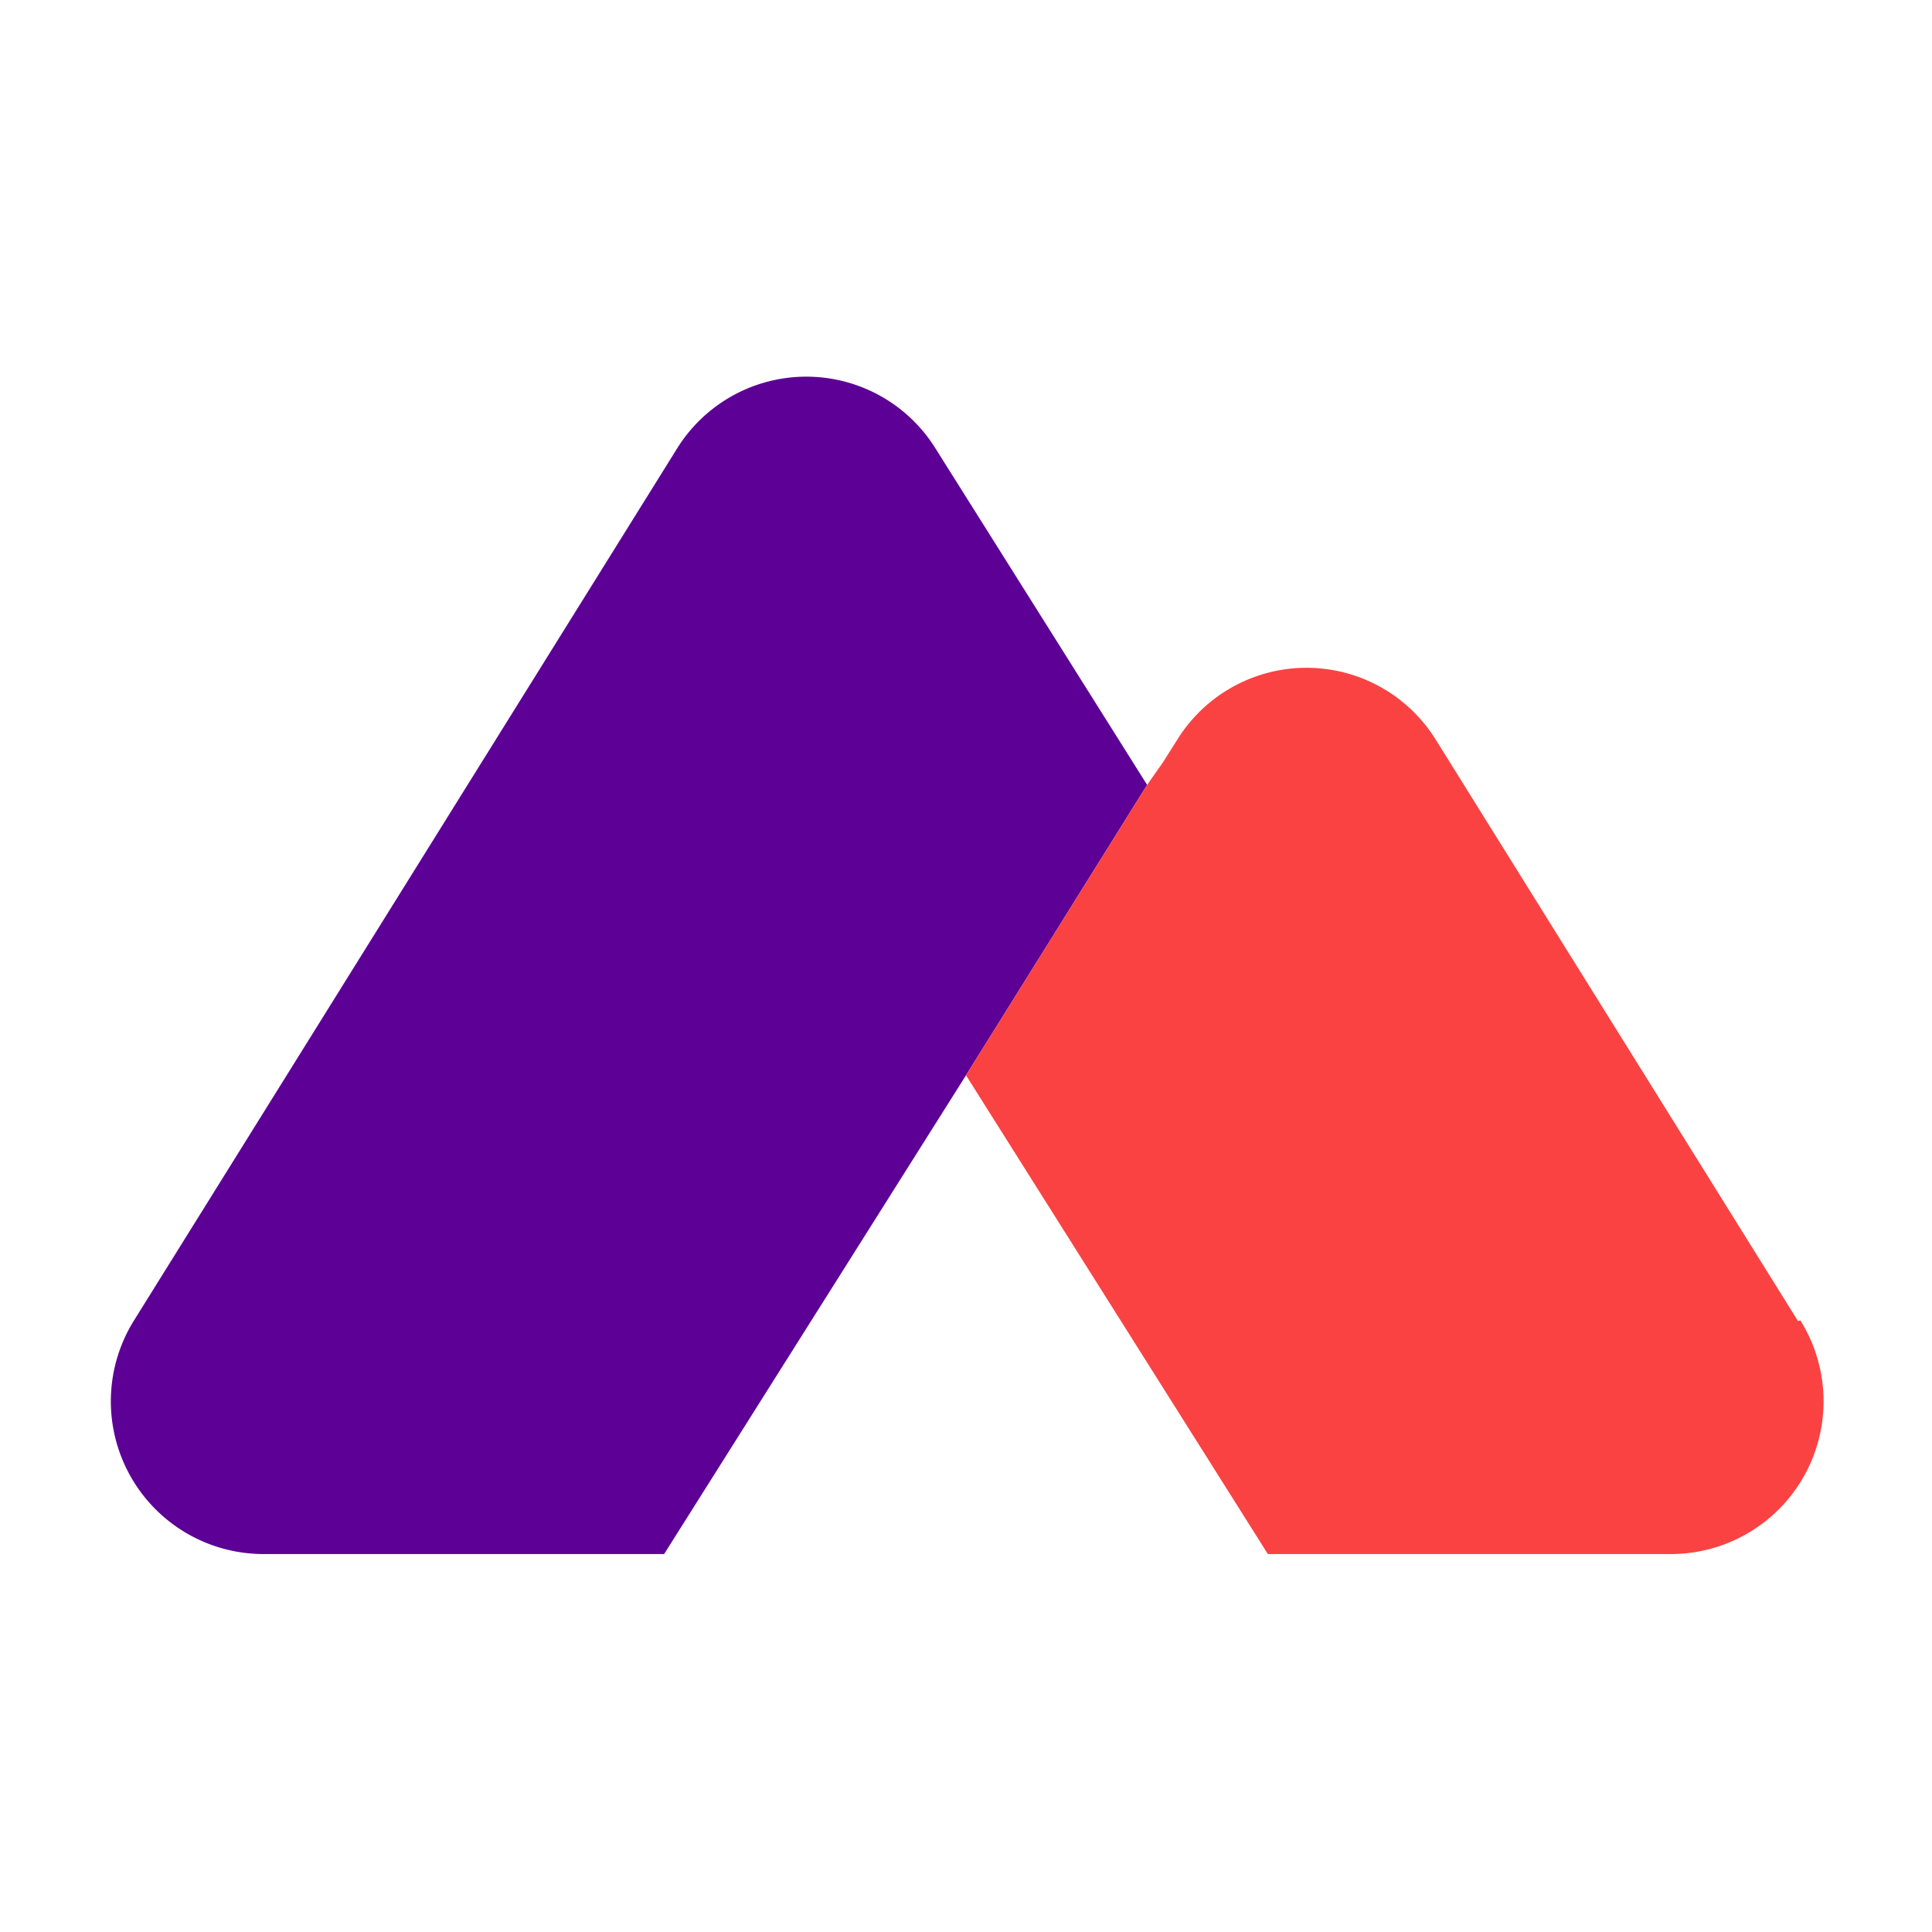 <svg id="Layer_4" data-name="Layer 4" xmlns="http://www.w3.org/2000/svg" viewBox="0 0 32 32"><defs><style>.cls-1{fill:#5d0096;}.cls-2{fill:#fa4242;}</style></defs><title>m</title><path class="cls-1" d="M19,13l-3,4.81-5,7.93H4.36a2.53,2.53,0,0,1-2.14-3.87l9-14.45a2.52,2.52,0,0,1,4.27,0Z"/><path class="cls-2" d="M29.78,21.88l-6-9.63a2.52,2.52,0,0,0-4.28,0l-.24.38L19,13l-3,4.81,5,7.93h6.68a2.53,2.53,0,0,0,2.14-3.87Z"/></svg>
